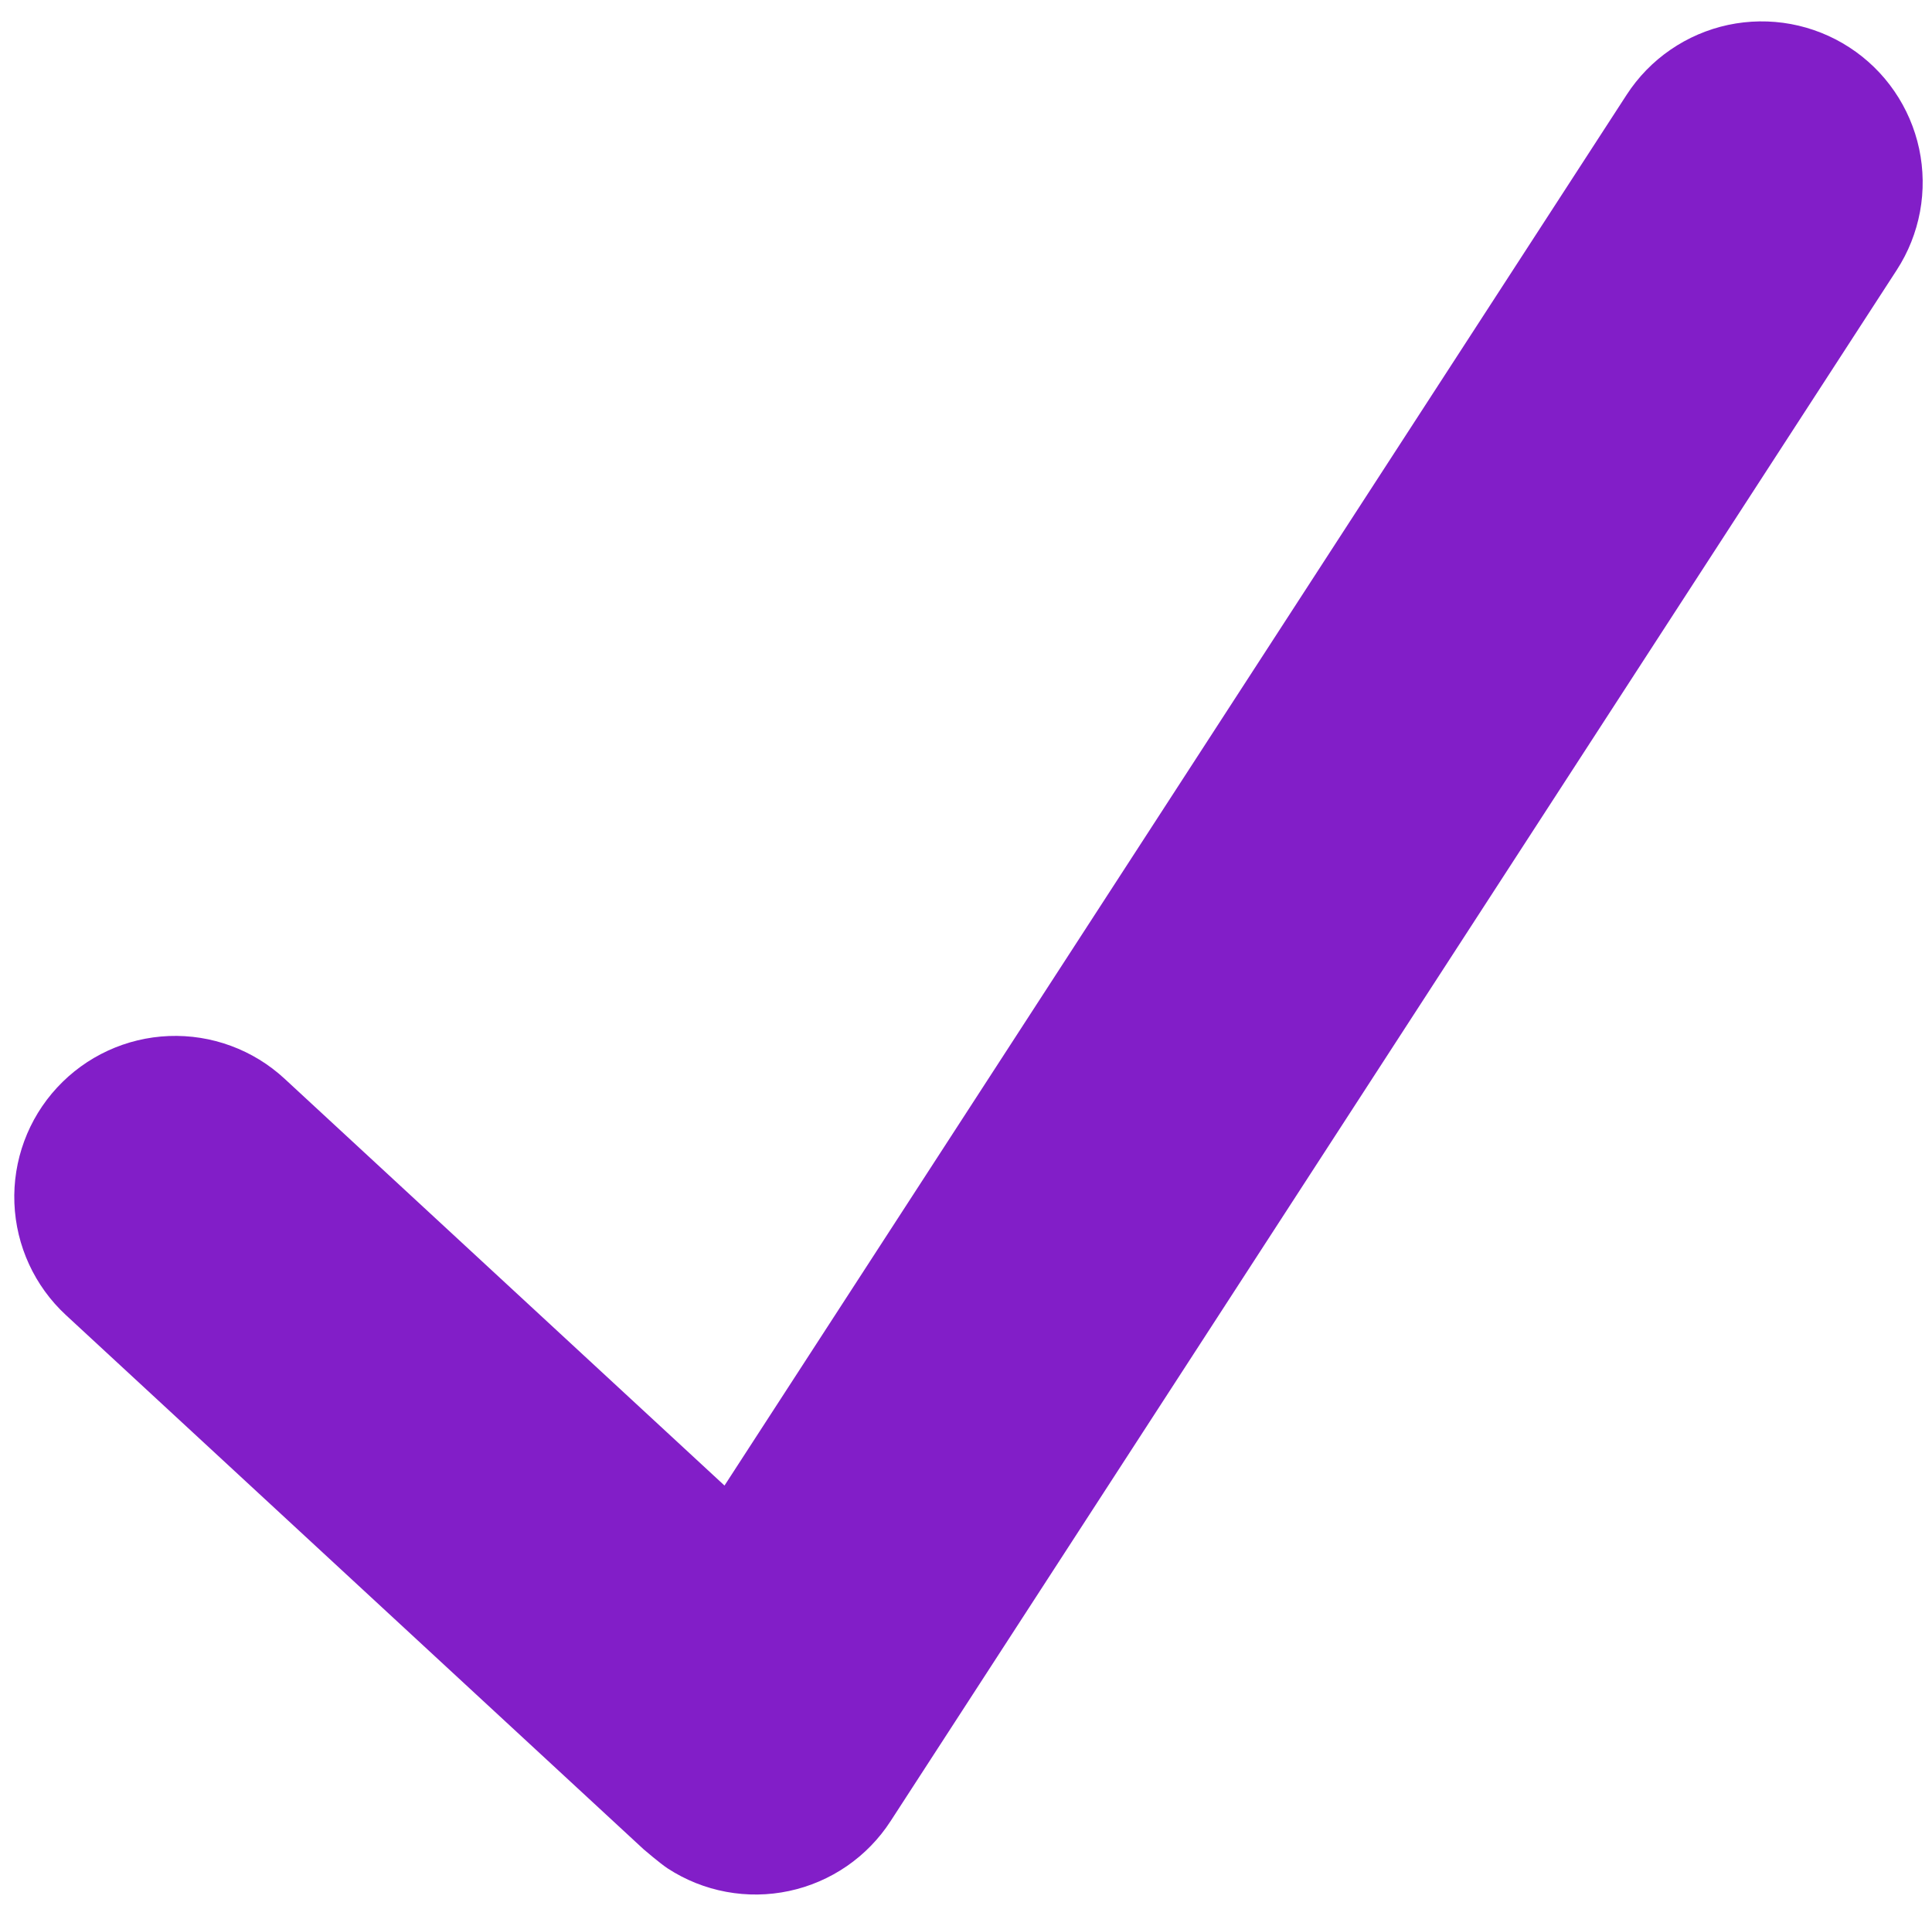 <svg width="73" height="72" viewBox="0 0 73 72" fill="none" xmlns="http://www.w3.org/2000/svg">
<path d="M69.875 1.788C69.205 1.353 68.456 1.055 67.671 0.909C66.885 0.764 66.079 0.775 65.297 0.941C64.516 1.108 63.775 1.427 63.117 1.88C62.459 2.332 61.897 2.91 61.462 3.581L27.375 56.123L10.751 40.752C10.165 40.21 9.477 39.788 8.728 39.512C7.979 39.235 7.182 39.109 6.384 39.14C4.772 39.203 3.251 39.904 2.156 41.089C1.06 42.273 0.481 43.844 0.544 45.456C0.607 47.068 1.308 48.589 2.492 49.684L24.319 69.865C24.319 69.865 24.946 70.404 25.236 70.593C25.906 71.028 26.655 71.327 27.441 71.472C28.227 71.618 29.033 71.607 29.815 71.44C30.596 71.274 31.337 70.955 31.996 70.502C32.654 70.049 33.217 69.471 33.651 68.8L71.668 10.201C72.103 9.531 72.401 8.782 72.547 7.997C72.692 7.211 72.681 6.405 72.515 5.623C72.348 4.842 72.029 4.101 71.576 3.443C71.124 2.785 70.546 2.223 69.875 1.788Z" fill="#821EC8"/>
</svg>
